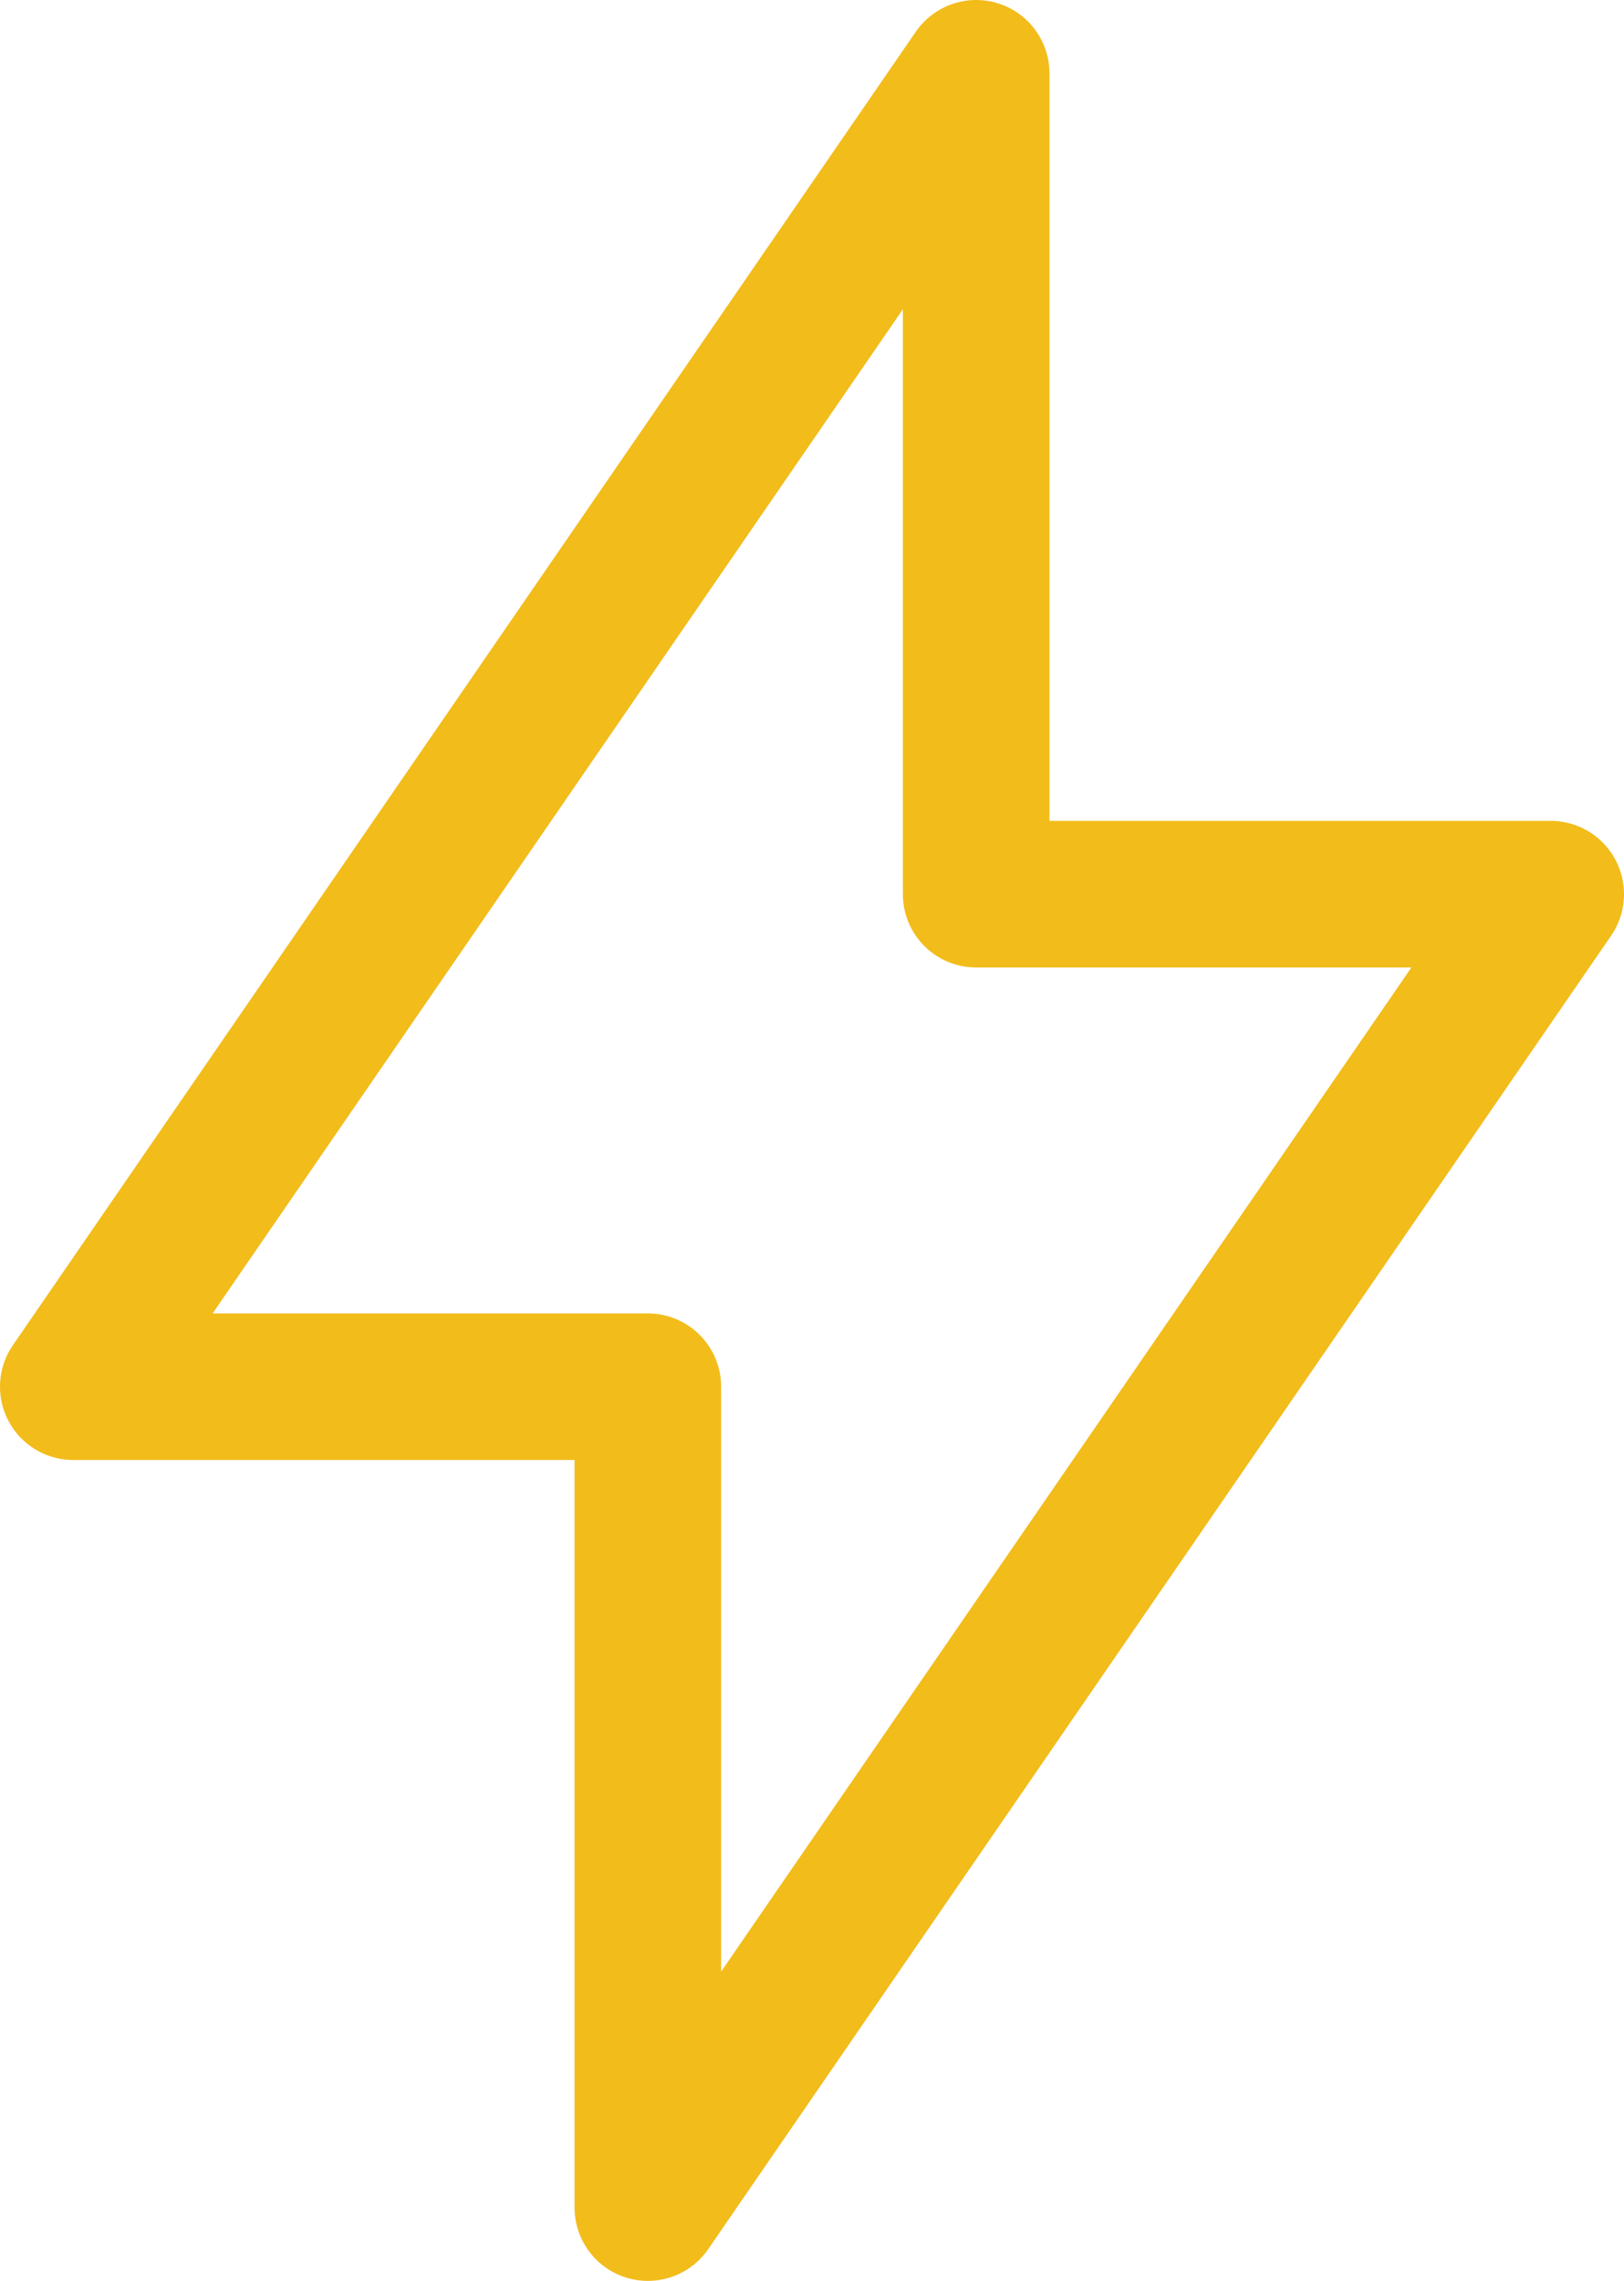 <svg xmlns="http://www.w3.org/2000/svg" width="22.16" height="31.12" viewBox="0 0 22.16 31.12">
  <g id="flash-2--flash-power-connect-charge-electricity-lightning" transform="translate(1 1)">
    <path id="Vector" d="M14.82.5V11.7h7.84L10.34,29.62V18.42H2.5Z" transform="translate(-2.5 -0.5)" fill="none" stroke="#f2bc1b" stroke-linecap="round" stroke-linejoin="round" stroke-width="2"/>
  </g>
</svg>
